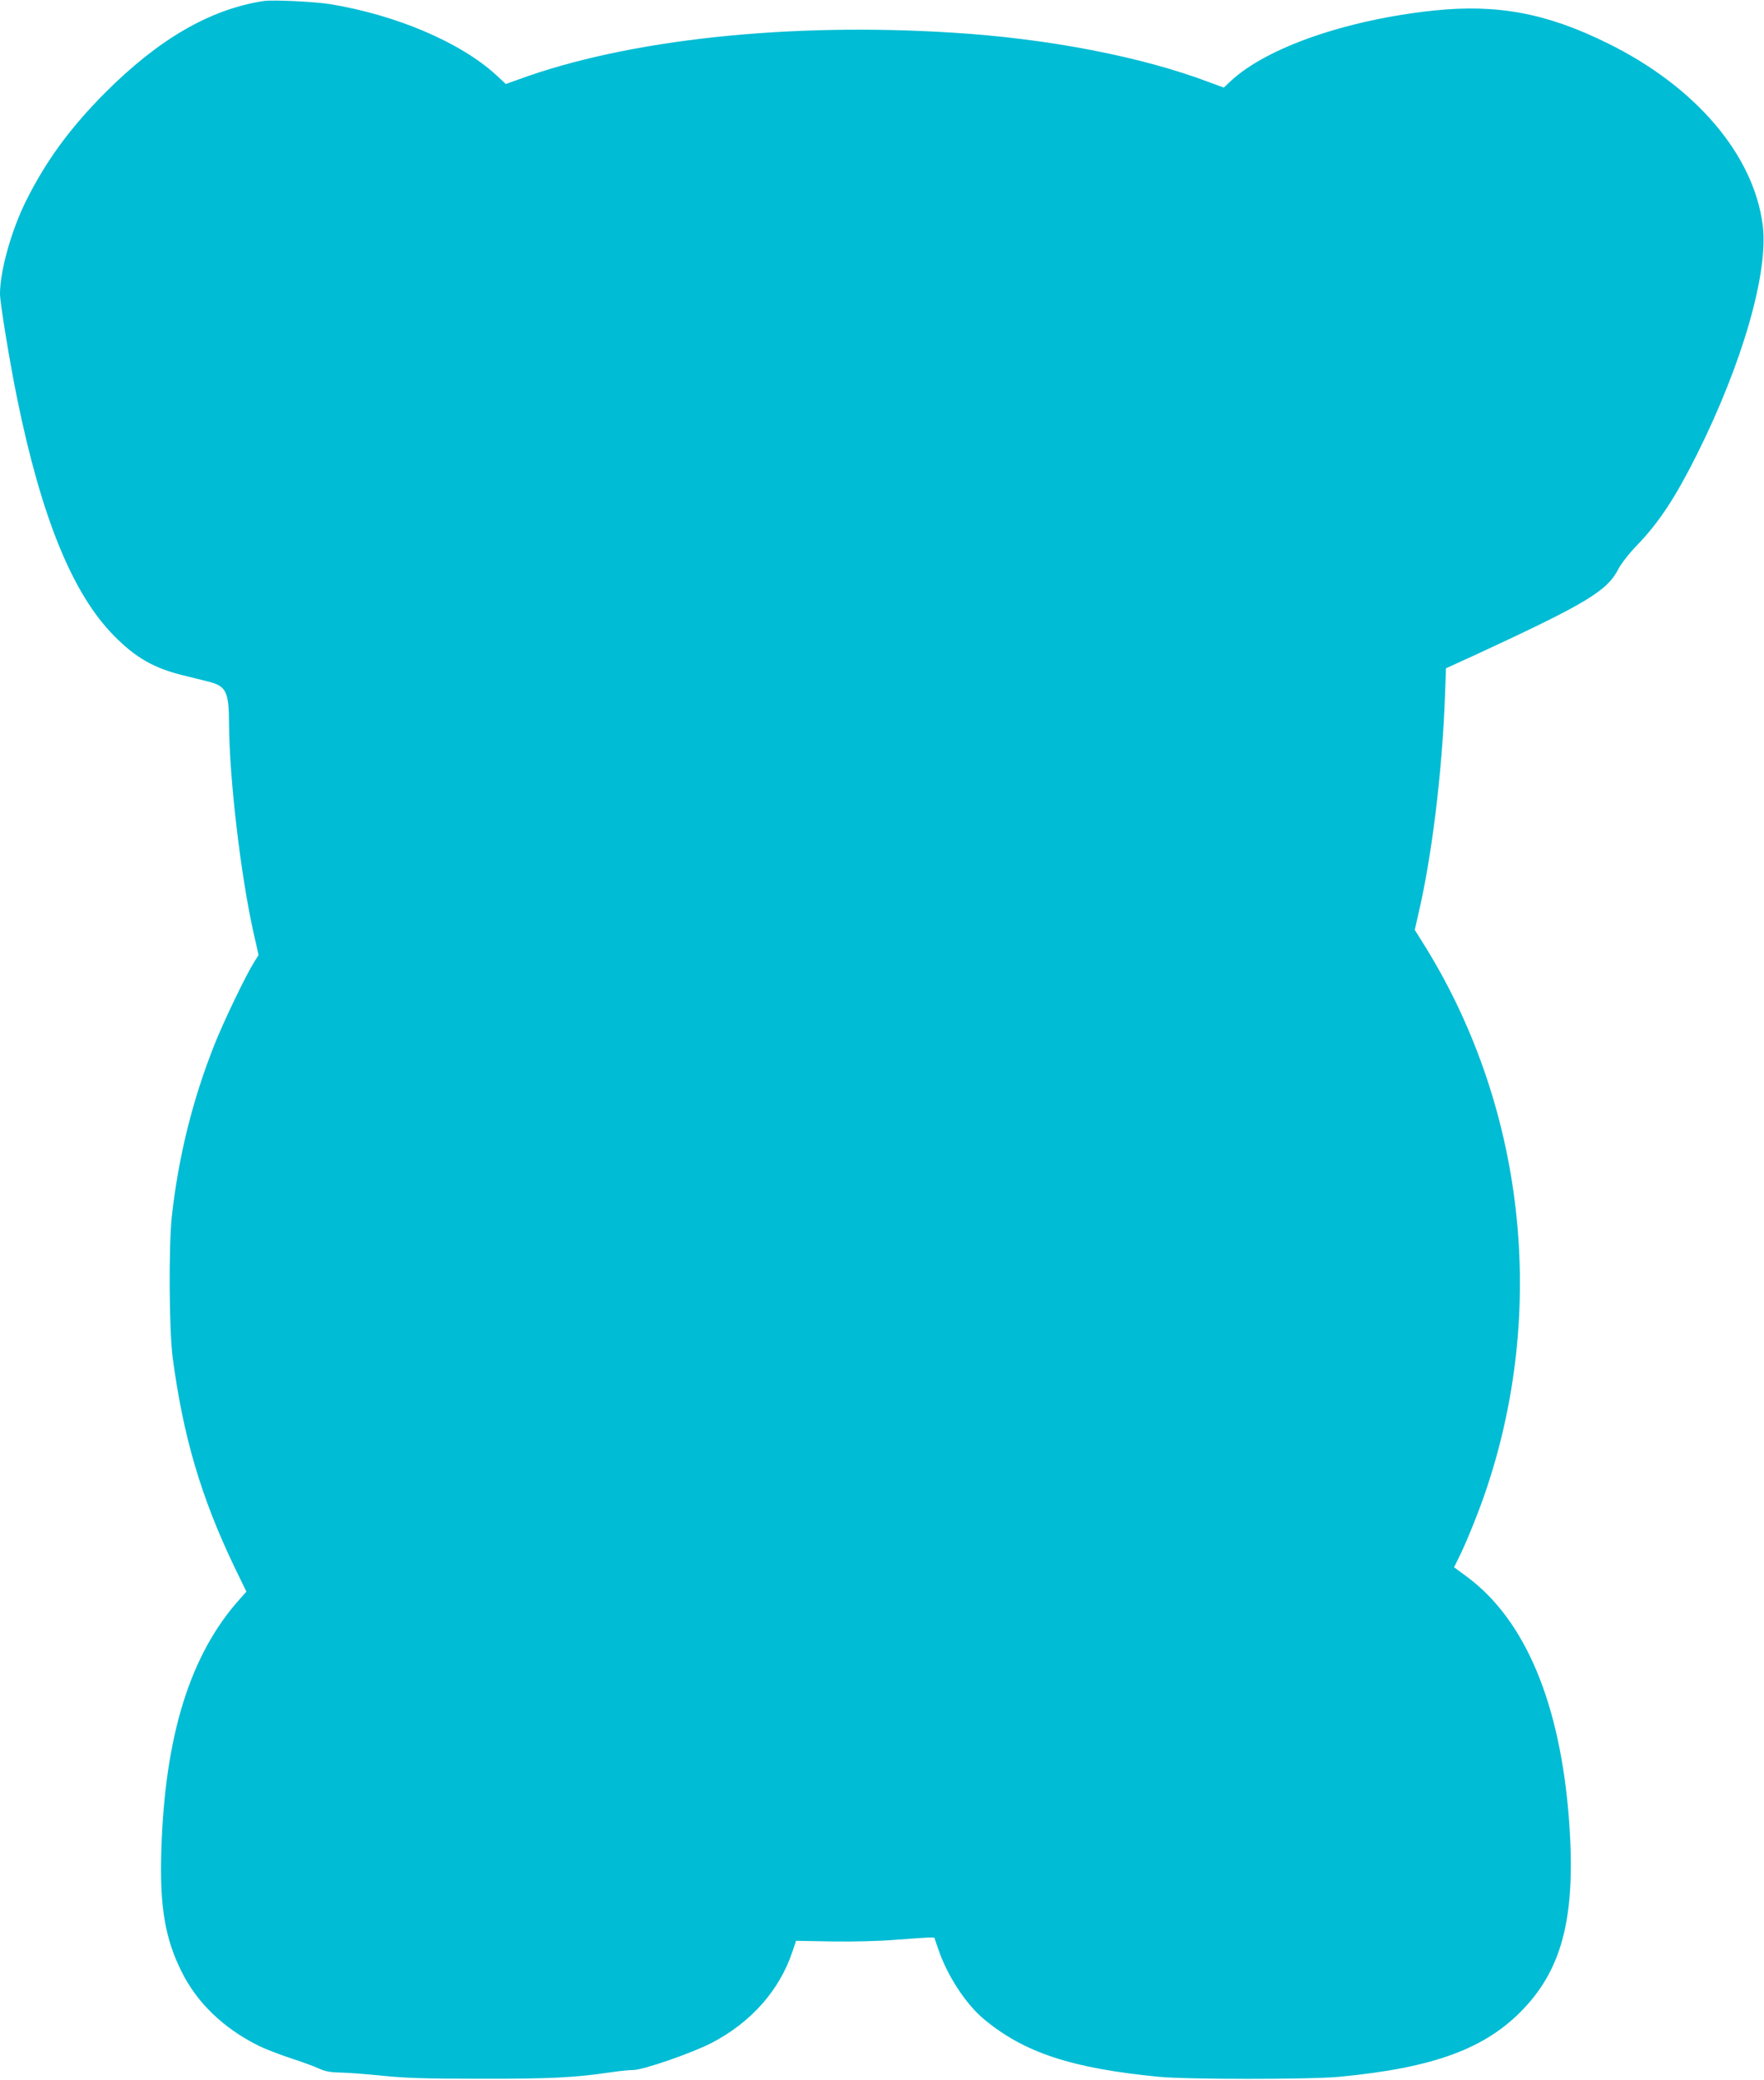 <?xml version="1.0" standalone="no"?>
<!DOCTYPE svg PUBLIC "-//W3C//DTD SVG 20010904//EN"
 "http://www.w3.org/TR/2001/REC-SVG-20010904/DTD/svg10.dtd">
<svg version="1.0" xmlns="http://www.w3.org/2000/svg"
 width="1086pt" height="1280pt" viewBox="0 0 1086 1280"
 preserveAspectRatio="xMidYMid meet">
<g transform="translate(0,1280) scale(0.1,-0.1)"
fill="#00bcd4" stroke="none">
<path d="M1625 12794 c-330 -50 -647 -234 -976 -563 -216 -217 -363 -417 -486
-662 -92 -183 -163 -435 -163 -578 0 -54 60 -421 105 -641 150 -736 342 -1206
598 -1464 131 -133 244 -198 422 -242 55 -13 128 -32 162 -40 105 -27 122 -63
123 -254 1 -334 72 -940 151 -1291 l31 -137 -26 -41 c-52 -82 -185 -359 -244
-506 -136 -341 -223 -692 -264 -1060 -20 -180 -17 -704 5 -870 65 -489 175
-861 381 -1291 l73 -150 -40 -45 c-307 -341 -463 -843 -484 -1554 -10 -340 23
-536 125 -740 95 -191 255 -346 472 -455 36 -18 123 -52 195 -76 71 -23 153
-53 180 -66 38 -17 70 -23 135 -24 47 -1 164 -10 260 -20 139 -14 262 -18 600
-18 423 -1 580 7 802 40 54 8 116 14 138 14 60 0 360 104 482 167 242 126 418
324 497 563 l22 65 222 -4 c130 -2 291 2 387 10 91 7 182 13 204 14 l38 0 24
-70 c54 -161 168 -337 280 -431 248 -207 541 -304 1079 -356 179 -17 925 -17
1110 0 581 55 903 173 1136 420 243 256 321 582 279 1157 -54 720 -269 1234
-628 1500 l-80 59 29 59 c39 77 112 255 156 381 397 1140 252 2415 -389 3422
l-38 61 19 84 c85 358 149 877 167 1355 l6 171 182 83 c683 316 812 393 881
531 16 30 65 94 114 144 135 140 236 294 369 560 280 561 441 1120 404 1409
-55 433 -413 854 -957 1121 -375 185 -679 241 -1070 200 -535 -57 -1025 -227
-1246 -432 l-45 -42 -92 34 c-416 157 -992 268 -1577 304 -1014 64 -2001 -42
-2670 -287 l-81 -29 -59 55 c-219 201 -615 370 -1025 437 -96 15 -349 27 -405
19z"/>
</g>
</svg>
